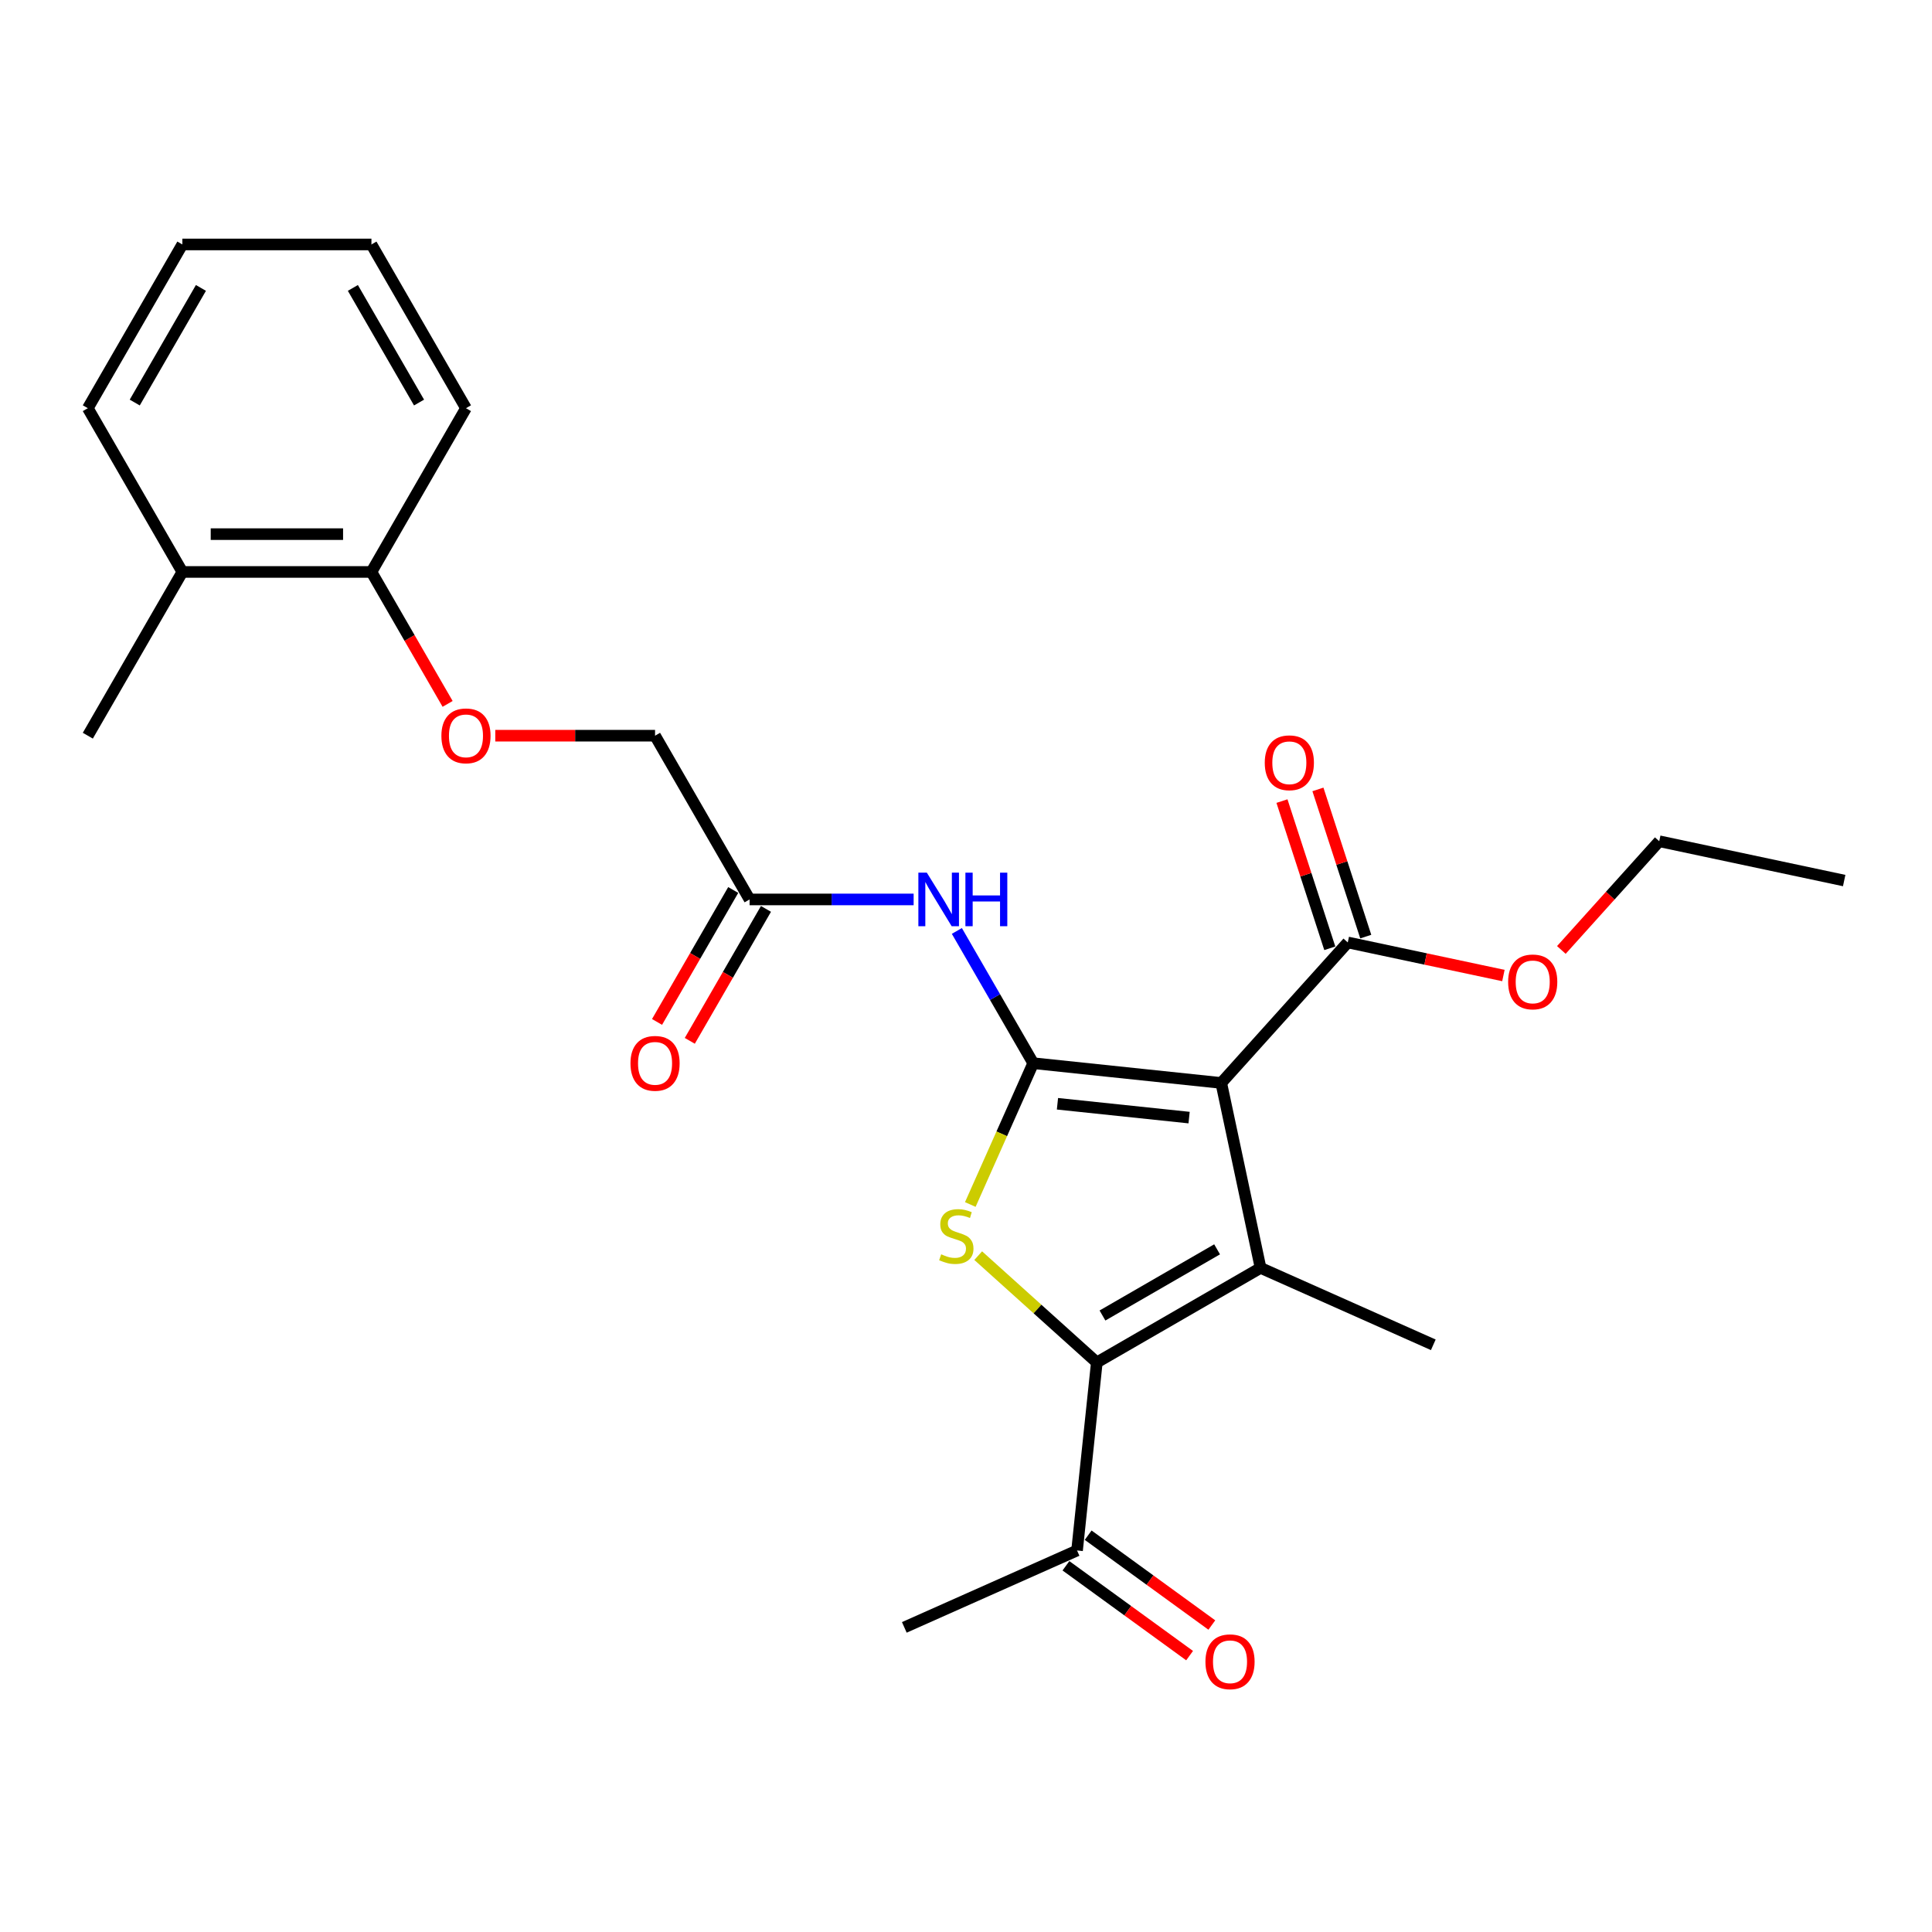 <?xml version='1.0' encoding='iso-8859-1'?>
<svg version='1.1' baseProfile='full'
              xmlns='http://www.w3.org/2000/svg'
                      xmlns:rdkit='http://www.rdkit.org/xml'
                      xmlns:xlink='http://www.w3.org/1999/xlink'
                  xml:space='preserve'
width='1000px' height='1000px' viewBox='0 0 1000 1000'>
<!-- END OF HEADER -->
<rect style='opacity:1.0;fill:#FFFFFF;stroke:none' width='1000' height='1000' x='0' y='0'> </rect>
<path class='bond-0' d='M 534.788,550.305 L 632.118,560.535' style='fill:none;fill-rule:evenodd;stroke:#000000;stroke-width:6px;stroke-linecap:butt;stroke-linejoin:miter;stroke-opacity:1' />
<path class='bond-0' d='M 547.341,571.306 L 615.473,578.467' style='fill:none;fill-rule:evenodd;stroke:#000000;stroke-width:6px;stroke-linecap:butt;stroke-linejoin:miter;stroke-opacity:1' />
<path class='bond-2' d='M 534.788,550.305 L 518.506,586.875' style='fill:none;fill-rule:evenodd;stroke:#000000;stroke-width:6px;stroke-linecap:butt;stroke-linejoin:miter;stroke-opacity:1' />
<path class='bond-2' d='M 518.506,586.875 L 502.224,623.445' style='fill:none;fill-rule:evenodd;stroke:#CCCC00;stroke-width:6px;stroke-linecap:butt;stroke-linejoin:miter;stroke-opacity:1' />
<path class='bond-4' d='M 534.788,550.305 L 515.028,516.08' style='fill:none;fill-rule:evenodd;stroke:#000000;stroke-width:6px;stroke-linecap:butt;stroke-linejoin:miter;stroke-opacity:1' />
<path class='bond-4' d='M 515.028,516.08 L 495.268,481.855' style='fill:none;fill-rule:evenodd;stroke:#0000FF;stroke-width:6px;stroke-linecap:butt;stroke-linejoin:miter;stroke-opacity:1' />
<path class='bond-1' d='M 632.118,560.535 L 652.466,656.263' style='fill:none;fill-rule:evenodd;stroke:#000000;stroke-width:6px;stroke-linecap:butt;stroke-linejoin:miter;stroke-opacity:1' />
<path class='bond-5' d='M 632.118,560.535 L 697.604,487.806' style='fill:none;fill-rule:evenodd;stroke:#000000;stroke-width:6px;stroke-linecap:butt;stroke-linejoin:miter;stroke-opacity:1' />
<path class='bond-15' d='M 652.466,656.263 L 741.872,696.069' style='fill:none;fill-rule:evenodd;stroke:#000000;stroke-width:6px;stroke-linecap:butt;stroke-linejoin:miter;stroke-opacity:1' />
<path class='bond-25' d='M 652.466,656.263 L 567.711,705.196' style='fill:none;fill-rule:evenodd;stroke:#000000;stroke-width:6px;stroke-linecap:butt;stroke-linejoin:miter;stroke-opacity:1' />
<path class='bond-25' d='M 629.966,646.652 L 570.637,680.905' style='fill:none;fill-rule:evenodd;stroke:#000000;stroke-width:6px;stroke-linecap:butt;stroke-linejoin:miter;stroke-opacity:1' />
<path class='bond-3' d='M 506.315,649.915 L 537.013,677.556' style='fill:none;fill-rule:evenodd;stroke:#CCCC00;stroke-width:6px;stroke-linecap:butt;stroke-linejoin:miter;stroke-opacity:1' />
<path class='bond-3' d='M 537.013,677.556 L 567.711,705.196' style='fill:none;fill-rule:evenodd;stroke:#000000;stroke-width:6px;stroke-linecap:butt;stroke-linejoin:miter;stroke-opacity:1' />
<path class='bond-7' d='M 567.711,705.196 L 557.481,802.527' style='fill:none;fill-rule:evenodd;stroke:#000000;stroke-width:6px;stroke-linecap:butt;stroke-linejoin:miter;stroke-opacity:1' />
<path class='bond-6' d='M 472.897,465.55 L 430.442,465.55' style='fill:none;fill-rule:evenodd;stroke:#0000FF;stroke-width:6px;stroke-linecap:butt;stroke-linejoin:miter;stroke-opacity:1' />
<path class='bond-6' d='M 430.442,465.55 L 387.988,465.55' style='fill:none;fill-rule:evenodd;stroke:#000000;stroke-width:6px;stroke-linecap:butt;stroke-linejoin:miter;stroke-opacity:1' />
<path class='bond-9' d='M 706.912,484.782 L 694.535,446.689' style='fill:none;fill-rule:evenodd;stroke:#000000;stroke-width:6px;stroke-linecap:butt;stroke-linejoin:miter;stroke-opacity:1' />
<path class='bond-9' d='M 694.535,446.689 L 682.158,408.597' style='fill:none;fill-rule:evenodd;stroke:#FF0000;stroke-width:6px;stroke-linecap:butt;stroke-linejoin:miter;stroke-opacity:1' />
<path class='bond-9' d='M 688.296,490.83 L 675.919,452.738' style='fill:none;fill-rule:evenodd;stroke:#000000;stroke-width:6px;stroke-linecap:butt;stroke-linejoin:miter;stroke-opacity:1' />
<path class='bond-9' d='M 675.919,452.738 L 663.542,414.645' style='fill:none;fill-rule:evenodd;stroke:#FF0000;stroke-width:6px;stroke-linecap:butt;stroke-linejoin:miter;stroke-opacity:1' />
<path class='bond-16' d='M 697.604,487.806 L 737.883,496.368' style='fill:none;fill-rule:evenodd;stroke:#000000;stroke-width:6px;stroke-linecap:butt;stroke-linejoin:miter;stroke-opacity:1' />
<path class='bond-16' d='M 737.883,496.368 L 778.163,504.929' style='fill:none;fill-rule:evenodd;stroke:#FF0000;stroke-width:6px;stroke-linecap:butt;stroke-linejoin:miter;stroke-opacity:1' />
<path class='bond-11' d='M 379.512,460.657 L 359.798,494.804' style='fill:none;fill-rule:evenodd;stroke:#000000;stroke-width:6px;stroke-linecap:butt;stroke-linejoin:miter;stroke-opacity:1' />
<path class='bond-11' d='M 359.798,494.804 L 340.083,528.951' style='fill:none;fill-rule:evenodd;stroke:#FF0000;stroke-width:6px;stroke-linecap:butt;stroke-linejoin:miter;stroke-opacity:1' />
<path class='bond-11' d='M 396.463,470.444 L 376.749,504.591' style='fill:none;fill-rule:evenodd;stroke:#000000;stroke-width:6px;stroke-linecap:butt;stroke-linejoin:miter;stroke-opacity:1' />
<path class='bond-11' d='M 376.749,504.591 L 357.034,538.737' style='fill:none;fill-rule:evenodd;stroke:#FF0000;stroke-width:6px;stroke-linecap:butt;stroke-linejoin:miter;stroke-opacity:1' />
<path class='bond-14' d='M 387.988,465.55 L 339.054,380.795' style='fill:none;fill-rule:evenodd;stroke:#000000;stroke-width:6px;stroke-linecap:butt;stroke-linejoin:miter;stroke-opacity:1' />
<path class='bond-12' d='M 551.729,810.445 L 583.732,833.696' style='fill:none;fill-rule:evenodd;stroke:#000000;stroke-width:6px;stroke-linecap:butt;stroke-linejoin:miter;stroke-opacity:1' />
<path class='bond-12' d='M 583.732,833.696 L 615.735,856.948' style='fill:none;fill-rule:evenodd;stroke:#FF0000;stroke-width:6px;stroke-linecap:butt;stroke-linejoin:miter;stroke-opacity:1' />
<path class='bond-12' d='M 563.234,794.609 L 595.237,817.861' style='fill:none;fill-rule:evenodd;stroke:#000000;stroke-width:6px;stroke-linecap:butt;stroke-linejoin:miter;stroke-opacity:1' />
<path class='bond-12' d='M 595.237,817.861 L 627.24,841.113' style='fill:none;fill-rule:evenodd;stroke:#FF0000;stroke-width:6px;stroke-linecap:butt;stroke-linejoin:miter;stroke-opacity:1' />
<path class='bond-17' d='M 557.481,802.527 L 468.075,842.333' style='fill:none;fill-rule:evenodd;stroke:#000000;stroke-width:6px;stroke-linecap:butt;stroke-linejoin:miter;stroke-opacity:1' />
<path class='bond-8' d='M 256.357,380.795 L 297.706,380.795' style='fill:none;fill-rule:evenodd;stroke:#FF0000;stroke-width:6px;stroke-linecap:butt;stroke-linejoin:miter;stroke-opacity:1' />
<path class='bond-8' d='M 297.706,380.795 L 339.054,380.795' style='fill:none;fill-rule:evenodd;stroke:#000000;stroke-width:6px;stroke-linecap:butt;stroke-linejoin:miter;stroke-opacity:1' />
<path class='bond-10' d='M 231.684,364.334 L 211.969,330.187' style='fill:none;fill-rule:evenodd;stroke:#FF0000;stroke-width:6px;stroke-linecap:butt;stroke-linejoin:miter;stroke-opacity:1' />
<path class='bond-10' d='M 211.969,330.187 L 192.255,296.04' style='fill:none;fill-rule:evenodd;stroke:#000000;stroke-width:6px;stroke-linecap:butt;stroke-linejoin:miter;stroke-opacity:1' />
<path class='bond-13' d='M 192.255,296.04 L 94.388,296.04' style='fill:none;fill-rule:evenodd;stroke:#000000;stroke-width:6px;stroke-linecap:butt;stroke-linejoin:miter;stroke-opacity:1' />
<path class='bond-13' d='M 177.575,276.467 L 109.068,276.467' style='fill:none;fill-rule:evenodd;stroke:#000000;stroke-width:6px;stroke-linecap:butt;stroke-linejoin:miter;stroke-opacity:1' />
<path class='bond-18' d='M 192.255,296.04 L 241.188,211.285' style='fill:none;fill-rule:evenodd;stroke:#000000;stroke-width:6px;stroke-linecap:butt;stroke-linejoin:miter;stroke-opacity:1' />
<path class='bond-19' d='M 94.388,296.04 L 45.455,380.795' style='fill:none;fill-rule:evenodd;stroke:#000000;stroke-width:6px;stroke-linecap:butt;stroke-linejoin:miter;stroke-opacity:1' />
<path class='bond-20' d='M 94.388,296.04 L 45.455,211.285' style='fill:none;fill-rule:evenodd;stroke:#000000;stroke-width:6px;stroke-linecap:butt;stroke-linejoin:miter;stroke-opacity:1' />
<path class='bond-21' d='M 808.154,491.692 L 833.486,463.559' style='fill:none;fill-rule:evenodd;stroke:#FF0000;stroke-width:6px;stroke-linecap:butt;stroke-linejoin:miter;stroke-opacity:1' />
<path class='bond-21' d='M 833.486,463.559 L 858.817,435.425' style='fill:none;fill-rule:evenodd;stroke:#000000;stroke-width:6px;stroke-linecap:butt;stroke-linejoin:miter;stroke-opacity:1' />
<path class='bond-23' d='M 241.188,211.285 L 192.255,126.53' style='fill:none;fill-rule:evenodd;stroke:#000000;stroke-width:6px;stroke-linecap:butt;stroke-linejoin:miter;stroke-opacity:1' />
<path class='bond-23' d='M 216.897,208.359 L 182.644,149.03' style='fill:none;fill-rule:evenodd;stroke:#000000;stroke-width:6px;stroke-linecap:butt;stroke-linejoin:miter;stroke-opacity:1' />
<path class='bond-26' d='M 45.455,211.285 L 94.388,126.53' style='fill:none;fill-rule:evenodd;stroke:#000000;stroke-width:6px;stroke-linecap:butt;stroke-linejoin:miter;stroke-opacity:1' />
<path class='bond-26' d='M 69.746,208.359 L 103.999,149.03' style='fill:none;fill-rule:evenodd;stroke:#000000;stroke-width:6px;stroke-linecap:butt;stroke-linejoin:miter;stroke-opacity:1' />
<path class='bond-22' d='M 858.817,435.425 L 954.545,455.772' style='fill:none;fill-rule:evenodd;stroke:#000000;stroke-width:6px;stroke-linecap:butt;stroke-linejoin:miter;stroke-opacity:1' />
<path class='bond-24' d='M 192.255,126.53 L 94.388,126.53' style='fill:none;fill-rule:evenodd;stroke:#000000;stroke-width:6px;stroke-linecap:butt;stroke-linejoin:miter;stroke-opacity:1' />
<path  class='atom-3' d='M 487.152 649.224
Q 487.466 649.341, 488.757 649.889
Q 490.049 650.437, 491.459 650.789
Q 492.907 651.103, 494.316 651.103
Q 496.939 651.103, 498.466 649.85
Q 499.993 648.558, 499.993 646.327
Q 499.993 644.8, 499.21 643.86
Q 498.466 642.921, 497.291 642.412
Q 496.117 641.903, 494.16 641.316
Q 491.693 640.572, 490.206 639.867
Q 488.757 639.163, 487.701 637.675
Q 486.683 636.188, 486.683 633.682
Q 486.683 630.198, 489.032 628.045
Q 491.419 625.892, 496.117 625.892
Q 499.327 625.892, 502.968 627.419
L 502.067 630.433
Q 498.74 629.063, 496.235 629.063
Q 493.533 629.063, 492.046 630.198
Q 490.558 631.294, 490.597 633.213
Q 490.597 634.7, 491.341 635.6
Q 492.124 636.501, 493.22 637.01
Q 494.355 637.519, 496.235 638.106
Q 498.74 638.889, 500.227 639.672
Q 501.715 640.455, 502.772 642.06
Q 503.868 643.626, 503.868 646.327
Q 503.868 650.163, 501.284 652.238
Q 498.74 654.273, 494.473 654.273
Q 492.007 654.273, 490.128 653.725
Q 488.288 653.216, 486.096 652.316
L 487.152 649.224
' fill='#CCCC00'/>
<path  class='atom-5' d='M 479.728 451.692
L 488.81 466.372
Q 489.71 467.821, 491.159 470.444
Q 492.607 473.066, 492.686 473.223
L 492.686 451.692
L 496.365 451.692
L 496.365 479.408
L 492.568 479.408
L 482.821 463.358
Q 481.685 461.479, 480.472 459.326
Q 479.297 457.173, 478.945 456.507
L 478.945 479.408
L 475.344 479.408
L 475.344 451.692
L 479.728 451.692
' fill='#0000FF'/>
<path  class='atom-5' d='M 499.693 451.692
L 503.451 451.692
L 503.451 463.475
L 517.622 463.475
L 517.622 451.692
L 521.38 451.692
L 521.38 479.408
L 517.622 479.408
L 517.622 466.607
L 503.451 466.607
L 503.451 479.408
L 499.693 479.408
L 499.693 451.692
' fill='#0000FF'/>
<path  class='atom-9' d='M 228.465 380.874
Q 228.465 374.219, 231.753 370.5
Q 235.042 366.781, 241.188 366.781
Q 247.334 366.781, 250.622 370.5
Q 253.91 374.219, 253.91 380.874
Q 253.91 387.607, 250.583 391.443
Q 247.256 395.24, 241.188 395.24
Q 235.081 395.24, 231.753 391.443
Q 228.465 387.646, 228.465 380.874
M 241.188 392.109
Q 245.416 392.109, 247.686 389.29
Q 249.996 386.432, 249.996 380.874
Q 249.996 375.432, 247.686 372.692
Q 245.416 369.912, 241.188 369.912
Q 236.96 369.912, 234.65 372.653
Q 232.38 375.393, 232.38 380.874
Q 232.38 386.472, 234.65 389.29
Q 236.96 392.109, 241.188 392.109
' fill='#FF0000'/>
<path  class='atom-10' d='M 654.639 394.808
Q 654.639 388.153, 657.927 384.434
Q 661.215 380.715, 667.361 380.715
Q 673.507 380.715, 676.796 384.434
Q 680.084 388.153, 680.084 394.808
Q 680.084 401.541, 676.757 405.377
Q 673.429 409.174, 667.361 409.174
Q 661.255 409.174, 657.927 405.377
Q 654.639 401.58, 654.639 394.808
M 667.361 406.043
Q 671.589 406.043, 673.86 403.224
Q 676.169 400.366, 676.169 394.808
Q 676.169 389.366, 673.86 386.626
Q 671.589 383.847, 667.361 383.847
Q 663.134 383.847, 660.824 386.587
Q 658.553 389.327, 658.553 394.808
Q 658.553 400.406, 660.824 403.224
Q 663.134 406.043, 667.361 406.043
' fill='#FF0000'/>
<path  class='atom-12' d='M 326.332 550.384
Q 326.332 543.729, 329.62 540.01
Q 332.908 536.291, 339.054 536.291
Q 345.2 536.291, 348.489 540.01
Q 351.777 543.729, 351.777 550.384
Q 351.777 557.117, 348.45 560.953
Q 345.122 564.75, 339.054 564.75
Q 332.948 564.75, 329.62 560.953
Q 326.332 557.156, 326.332 550.384
M 339.054 561.619
Q 343.282 561.619, 345.553 558.8
Q 347.862 555.942, 347.862 550.384
Q 347.862 544.942, 345.553 542.202
Q 343.282 539.422, 339.054 539.422
Q 334.827 539.422, 332.517 542.163
Q 330.246 544.903, 330.246 550.384
Q 330.246 555.982, 332.517 558.8
Q 334.827 561.619, 339.054 561.619
' fill='#FF0000'/>
<path  class='atom-13' d='M 623.934 860.13
Q 623.934 853.475, 627.222 849.756
Q 630.511 846.037, 636.657 846.037
Q 642.803 846.037, 646.091 849.756
Q 649.379 853.475, 649.379 860.13
Q 649.379 866.863, 646.052 870.699
Q 642.725 874.497, 636.657 874.497
Q 630.55 874.497, 627.222 870.699
Q 623.934 866.902, 623.934 860.13
M 636.657 871.365
Q 640.885 871.365, 643.155 868.546
Q 645.465 865.689, 645.465 860.13
Q 645.465 854.688, 643.155 851.948
Q 640.885 849.169, 636.657 849.169
Q 632.429 849.169, 630.119 851.909
Q 627.849 854.649, 627.849 860.13
Q 627.849 865.728, 630.119 868.546
Q 632.429 871.365, 636.657 871.365
' fill='#FF0000'/>
<path  class='atom-17' d='M 780.609 508.232
Q 780.609 501.577, 783.898 497.858
Q 787.186 494.139, 793.332 494.139
Q 799.478 494.139, 802.766 497.858
Q 806.055 501.577, 806.055 508.232
Q 806.055 514.965, 802.727 518.802
Q 799.4 522.599, 793.332 522.599
Q 787.225 522.599, 783.898 518.802
Q 780.609 515.004, 780.609 508.232
M 793.332 519.467
Q 797.56 519.467, 799.83 516.648
Q 802.14 513.791, 802.14 508.232
Q 802.14 502.791, 799.83 500.05
Q 797.56 497.271, 793.332 497.271
Q 789.104 497.271, 786.794 500.011
Q 784.524 502.751, 784.524 508.232
Q 784.524 513.83, 786.794 516.648
Q 789.104 519.467, 793.332 519.467
' fill='#FF0000'/>
</svg>
